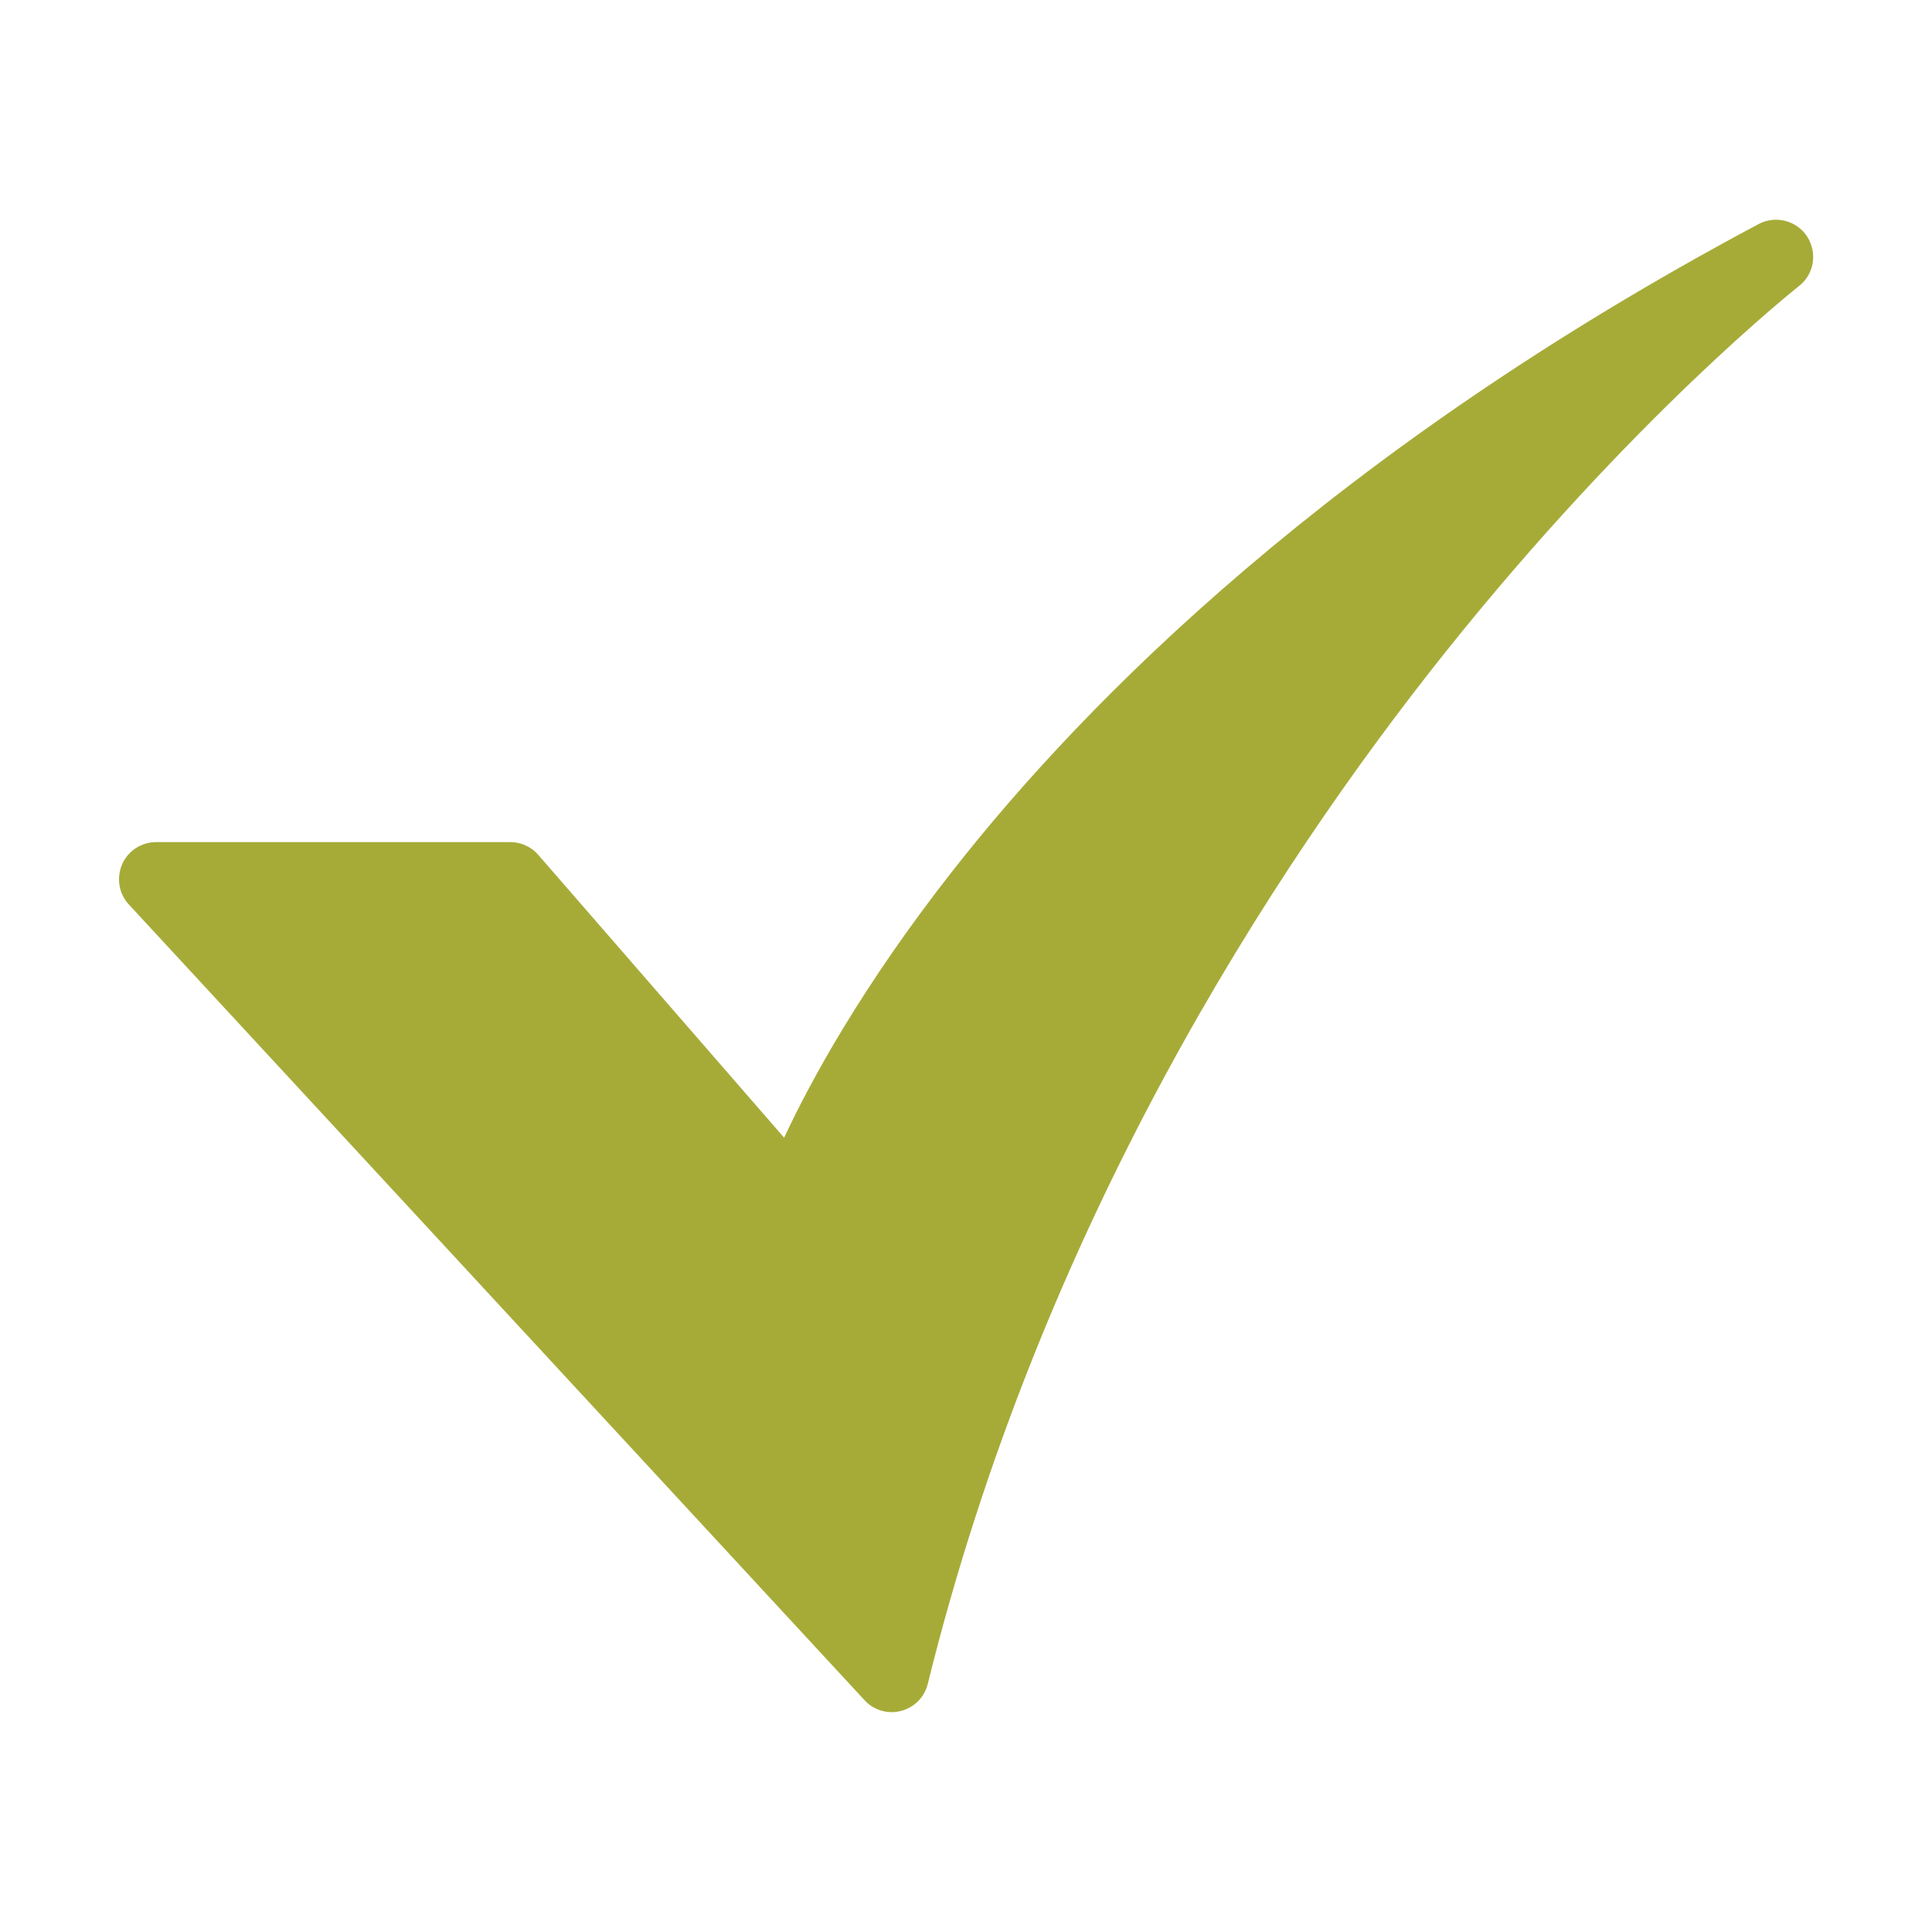 <svg width="15" height="15" viewBox="0 0 15 15" fill="none" xmlns="http://www.w3.org/2000/svg">
<path d="M6.923 13.293C6.884 13.293 6.844 13.285 6.808 13.269C6.771 13.253 6.739 13.23 6.712 13.2L1 7.022C0.962 6.981 0.937 6.93 0.928 6.875C0.919 6.819 0.926 6.762 0.948 6.711C0.97 6.66 1.007 6.616 1.054 6.585C1.101 6.555 1.156 6.538 1.212 6.538H3.961C4.003 6.538 4.043 6.547 4.081 6.564C4.119 6.581 4.152 6.606 4.179 6.637L6.088 8.833C6.294 8.392 6.693 7.658 7.394 6.764C8.43 5.441 10.357 3.496 13.653 1.74C13.717 1.706 13.791 1.697 13.861 1.715C13.931 1.733 13.992 1.777 14.031 1.837C14.07 1.898 14.085 1.971 14.074 2.042C14.062 2.113 14.023 2.178 13.966 2.222C13.954 2.232 12.683 3.233 11.22 5.066C9.874 6.753 8.084 9.512 7.203 13.074C7.188 13.136 7.152 13.192 7.101 13.232C7.05 13.271 6.988 13.293 6.923 13.293L6.923 13.293Z" fill="#A6AB38"/>
</svg>
